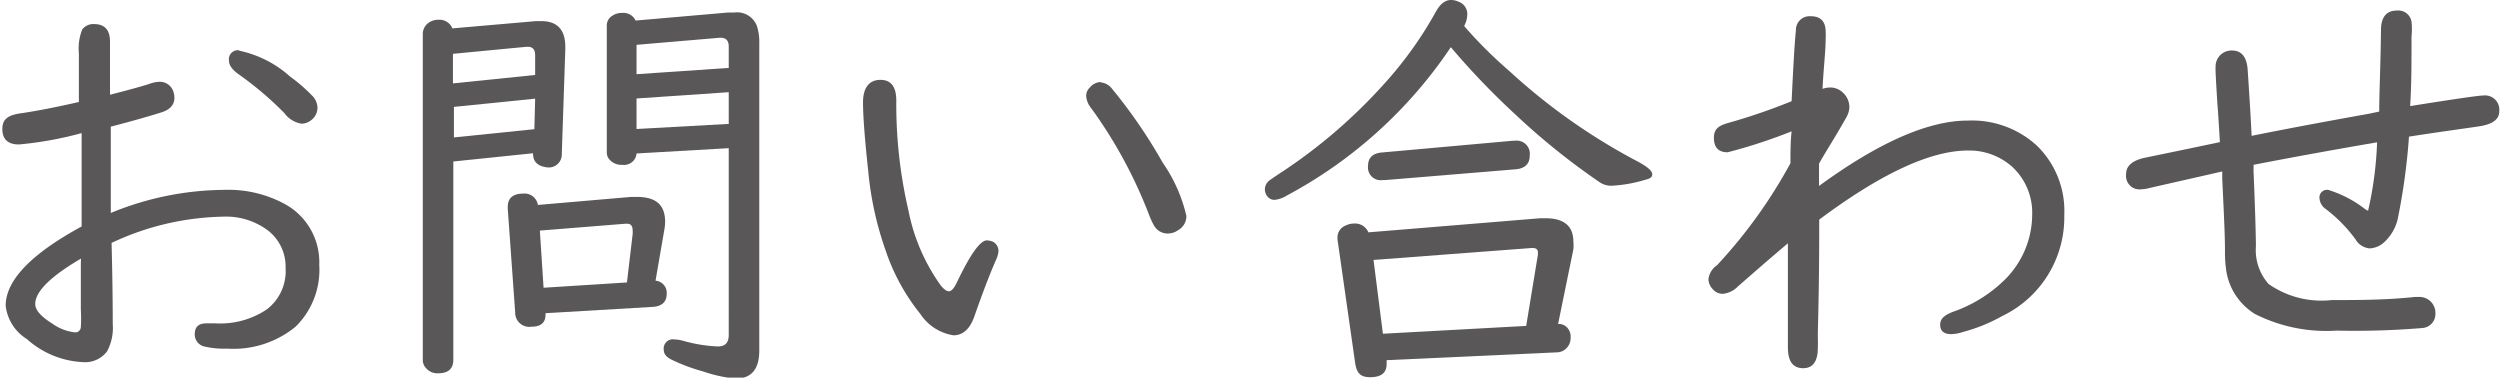 <svg xmlns="http://www.w3.org/2000/svg" viewBox="0 0 127.72 19.29"><defs><style>.cls-1{fill:#595757;}</style></defs><title>menu-ft6</title><g id="Layer_2" data-name="Layer 2"><g id="視聴範囲"><path class="cls-1" d="M-799.34-382.87c0-.94,0-1.76,0-2.48a2.61,2.61,0,0,1,.17-1.22.7.7,0,0,1,.6-.28c.55,0,.82.3.82.9v2.71c.9-.23,1.56-.41,2-.55a1.62,1.62,0,0,1,.5-.11.72.72,0,0,1,.71.43,1,1,0,0,1,.08.39c0,.35-.22.6-.66.74s-1.35.41-2.59.73c0,.35,0,.91,0,1.68,0,1.39,0,2.3,0,2.73a15.44,15.44,0,0,1,5.79-1.18,6.05,6.05,0,0,1,3,.67,3.38,3.38,0,0,1,1.86,3.16,4.06,4.06,0,0,1-1.21,3.16,5,5,0,0,1-3.5,1.12,4.38,4.38,0,0,1-1.12-.1.63.63,0,0,1-.53-.64c0-.36.19-.55.58-.55l.5,0a4.26,4.26,0,0,0,2.61-.72,2.46,2.46,0,0,0,.95-2.11,2.33,2.33,0,0,0-.92-1.93,3.58,3.58,0,0,0-2.32-.69,13.9,13.9,0,0,0-5.65,1.34q.06,2.29.06,4.14a2.54,2.54,0,0,1-.29,1.4,1.4,1.4,0,0,1-1.23.55,4.61,4.61,0,0,1-2.87-1.18,2.31,2.31,0,0,1-1.08-1.7q0-1.94,3.88-4.05v-1.69l0-1.34,0-1.33v-.41a18.42,18.42,0,0,1-3.2.58c-.56,0-.85-.26-.85-.79s.32-.72,1-.81C-801.57-382.4-800.55-382.59-799.34-382.87Zm.11,8c-1.56.91-2.34,1.69-2.34,2.32,0,.31.29.64.87,1a2.41,2.41,0,0,0,1.17.45.28.28,0,0,0,.29-.27,7.13,7.13,0,0,0,0-.89c0-.45,0-1.23,0-2.34Zm8.08-10.62a5.62,5.62,0,0,1,2.61,1.33,8.13,8.13,0,0,1,1.09.94.91.91,0,0,1,.3.65.81.81,0,0,1-.35.65.82.82,0,0,1-.45.16,1.34,1.34,0,0,1-.89-.54,17,17,0,0,0-2.36-2c-.31-.23-.47-.45-.47-.67A.46.46,0,0,1-791.15-385.51Z" transform="translate(803.37 388.08)"/><path class="cls-1" d="M-776.14-380.25l-4.07.42v10.12c0,.47-.26.7-.77.7a.75.75,0,0,1-.63-.27.59.59,0,0,1-.16-.43v-16.64a.69.69,0,0,1,.25-.53.83.83,0,0,1,.54-.19.71.71,0,0,1,.72.44L-776-387h.29c.81,0,1.22.44,1.22,1.31v.15l-.18,5.35a.66.66,0,0,1-.75.66C-775.9-379.59-776.14-379.81-776.14-380.25Zm.11-4,0-1c0-.28-.11-.43-.35-.44h-.09l-3.76.36v1.51Zm0,1.21-4.15.42v1.56l4.11-.42Zm6.15,9.3a.62.62,0,0,1,.57.67c0,.42-.25.65-.75.67l-5.44.32v.07c0,.42-.24.62-.72.62a.72.72,0,0,1-.83-.73l-.38-5.29v-.1c0-.45.27-.68.8-.68a.69.69,0,0,1,.74.58l4.76-.41.3,0c1,0,1.44.43,1.44,1.28a2.68,2.68,0,0,1-.05.45Zm-1.46.09.29-2.46a1.1,1.1,0,0,0,0-.21c0-.22-.1-.34-.3-.33h-.07l-4.37.35.19,2.92Zm5.2-6.86-4.71.27a.64.64,0,0,1-.73.58.81.81,0,0,1-.68-.3.56.56,0,0,1-.11-.35v-6.45a.58.58,0,0,1,.29-.52.86.86,0,0,1,.5-.14.68.68,0,0,1,.68.39l4.72-.41.32,0a1.08,1.08,0,0,1,1.16.69,2.71,2.71,0,0,1,.12.9v15.68c0,.95-.4,1.43-1.21,1.43a7.16,7.16,0,0,1-1.68-.37,9.16,9.16,0,0,1-1.6-.6c-.26-.13-.39-.29-.39-.5a.47.47,0,0,1,.54-.53,2,2,0,0,1,.45.07,7.61,7.61,0,0,0,1.77.29c.38,0,.56-.19.56-.59Zm0-4.1v-1.09c0-.33-.16-.47-.48-.45l-4.23.36v1.5Zm0,1.24-4.71.32v1.56l4.71-.26Z" transform="translate(803.37 388.08)"/><path class="cls-1" d="M-758.39-384c.54,0,.81.35.81,1.06a23.87,23.87,0,0,0,.62,5.61,9.76,9.76,0,0,0,1.65,3.83q.24.3.42.3t.39-.42c.69-1.45,1.2-2.18,1.55-2.18a.92.92,0,0,1,.31.07.54.54,0,0,1,.28.49,1.41,1.41,0,0,1-.14.47q-.46,1.05-1.08,2.82-.34,1-1.08,1a2.48,2.48,0,0,1-1.69-1.09,10.43,10.43,0,0,1-1.78-3.26,16.79,16.79,0,0,1-.88-4c-.18-1.67-.27-2.85-.27-3.55S-759-384-758.39-384Zm11.25.13a.82.82,0,0,1,.57.31,26.16,26.16,0,0,1,2.6,3.79,7.87,7.87,0,0,1,1.21,2.72.81.81,0,0,1-.41.72.92.92,0,0,1-.54.18.8.8,0,0,1-.7-.4,4.14,4.14,0,0,1-.27-.59,23.7,23.7,0,0,0-2.94-5.41,1.1,1.1,0,0,1-.26-.63.58.58,0,0,1,.18-.42A.77.77,0,0,1-747.14-383.89Z" transform="translate(803.37 388.08)"/><path class="cls-1" d="M-728.57-386.75a22.61,22.61,0,0,0,2.31,2.3,30.94,30.94,0,0,0,6.46,4.57c.56.29.84.52.84.7s-.14.23-.41.3a7.17,7.17,0,0,1-1.67.29,1.07,1.07,0,0,1-.65-.21,35.36,35.36,0,0,1-4.25-3.42,38.6,38.6,0,0,1-3.31-3.45,23.27,23.27,0,0,1-8.38,7.58,1.44,1.44,0,0,1-.62.22.46.46,0,0,1-.42-.25.56.56,0,0,1-.08-.3.59.59,0,0,1,.23-.44s.29-.21.77-.52a27,27,0,0,0,5.08-4.4,19.59,19.59,0,0,0,2.66-3.71c.22-.39.47-.59.77-.59a.92.92,0,0,1,.39.09.66.66,0,0,1,.44.65A1.28,1.28,0,0,1-728.57-386.75Zm4.8,15.22a.67.67,0,0,1,.3.06.66.66,0,0,1,.34.63.74.74,0,0,1-.32.64.7.7,0,0,1-.36.12l-8.72.4v.06c0,.06,0,.1,0,.14,0,.45-.28.67-.84.67s-.71-.27-.78-.81l-.89-6.23v-.1a.64.64,0,0,1,.4-.6,1,1,0,0,1,.44-.11.74.74,0,0,1,.74.45l8.77-.72h.28c.94,0,1.42.4,1.42,1.19a2.17,2.17,0,0,1,0,.4Zm-2.18-7.9-6.66.55h-.13a.65.65,0,0,1-.74-.72c0-.42.24-.65.71-.69l6.69-.6h.11a.67.67,0,0,1,.75.76C-725.22-379.71-725.46-379.47-725.95-379.43Zm.55,8,.6-3.65v-.1c0-.15-.09-.23-.26-.23h-.07l-8.07.61.48,3.77Z" transform="translate(803.37 388.08)"/><path class="cls-1" d="M-711.84-382.91c.09-1.88.16-3.09.22-3.61a.7.7,0,0,1,.76-.73c.51,0,.76.27.76.81a2.24,2.24,0,0,1,0,.31c0,.67-.11,1.53-.16,2.59a1.18,1.18,0,0,1,.37-.07.94.94,0,0,1,.69.28,1,1,0,0,1,.31.74,1.11,1.11,0,0,1-.14.48c-.1.18-.42.75-1,1.69l-.28.47-.13.23c0,.12,0,.35,0,.7l0,.35v.09q4.59-3.35,7.62-3.34a4.9,4.9,0,0,1,3.51,1.28,4.65,4.65,0,0,1,1.4,3.54,5.59,5.59,0,0,1-3.18,5.17,8.44,8.44,0,0,1-2,.81,1.92,1.92,0,0,1-.6.11c-.37,0-.56-.16-.56-.48s.23-.5.68-.67a7.08,7.08,0,0,0,2.6-1.61,4.7,4.7,0,0,0,1.42-3.33,3.19,3.19,0,0,0-1-2.44,3.29,3.29,0,0,0-2.28-.85q-2.87,0-7.6,3.53v.46c0,3.39-.08,5.24-.07,5.56s0,.46,0,.52q0,1.05-.75,1.05c-.52,0-.78-.35-.78-1.06v-.19q0-.27,0-3.33c0-.43,0-1,0-1.8-.75.63-1.6,1.37-2.55,2.2a1.26,1.26,0,0,1-.76.38.66.66,0,0,1-.54-.25.76.76,0,0,1-.21-.49,1,1,0,0,1,.44-.72,25.44,25.44,0,0,0,3.75-5.21c0-.55,0-1.1.06-1.63a26.92,26.92,0,0,1-3.27,1.07c-.47,0-.7-.25-.7-.74s.28-.64.84-.79A30.61,30.61,0,0,0-711.84-382.91Z" transform="translate(803.37 388.08)"/><path class="cls-1" d="M-681.82-382.38c0-1,.07-2.36.09-4.16,0-.67.28-1,.81-1a.68.68,0,0,1,.75.58,3.47,3.47,0,0,1,0,.74c0,1.33,0,2.51-.07,3.56,2.26-.36,3.5-.54,3.73-.54a.73.73,0,0,1,.82.82c0,.4-.35.65-1,.75s-2,.28-3.61.53a32.19,32.19,0,0,1-.58,4.23,2.33,2.33,0,0,1-.64,1.12,1.18,1.18,0,0,1-.79.36.93.93,0,0,1-.72-.46,7.41,7.41,0,0,0-1.52-1.55.72.72,0,0,1-.32-.53.39.39,0,0,1,.44-.45,5.9,5.9,0,0,1,1.91,1l.13.07a18.27,18.27,0,0,0,.46-3.5c-1.86.32-4,.7-6.31,1.15v.35q.11,2.64.12,3.81a2.6,2.6,0,0,0,.65,1.93,4.71,4.71,0,0,0,3.22.82c1.34,0,2.76,0,4.26-.16h.19a.82.82,0,0,1,.66.29.81.81,0,0,1,.19.54.72.72,0,0,1-.69.76,41.84,41.84,0,0,1-4.35.13,8.09,8.09,0,0,1-4.18-.85,3.16,3.16,0,0,1-1.45-2.12,6.29,6.29,0,0,1-.08-1.12c0-.76-.06-2-.14-3.66v-.38l-3.7.84a1.83,1.83,0,0,1-.44.07.69.69,0,0,1-.77-.79c0-.42.35-.7,1-.83l2.32-.48,1.47-.31c-.05-.84-.09-1.51-.13-2q-.08-1.26-.09-1.62a1.62,1.62,0,0,1,0-.21.82.82,0,0,1,.3-.67.84.84,0,0,1,.54-.18c.49,0,.76.34.8,1,.1,1.52.17,2.64.2,3.36,1.49-.3,3.48-.68,6-1.13Z" transform="translate(803.37 388.08)"/></g></g></svg>
